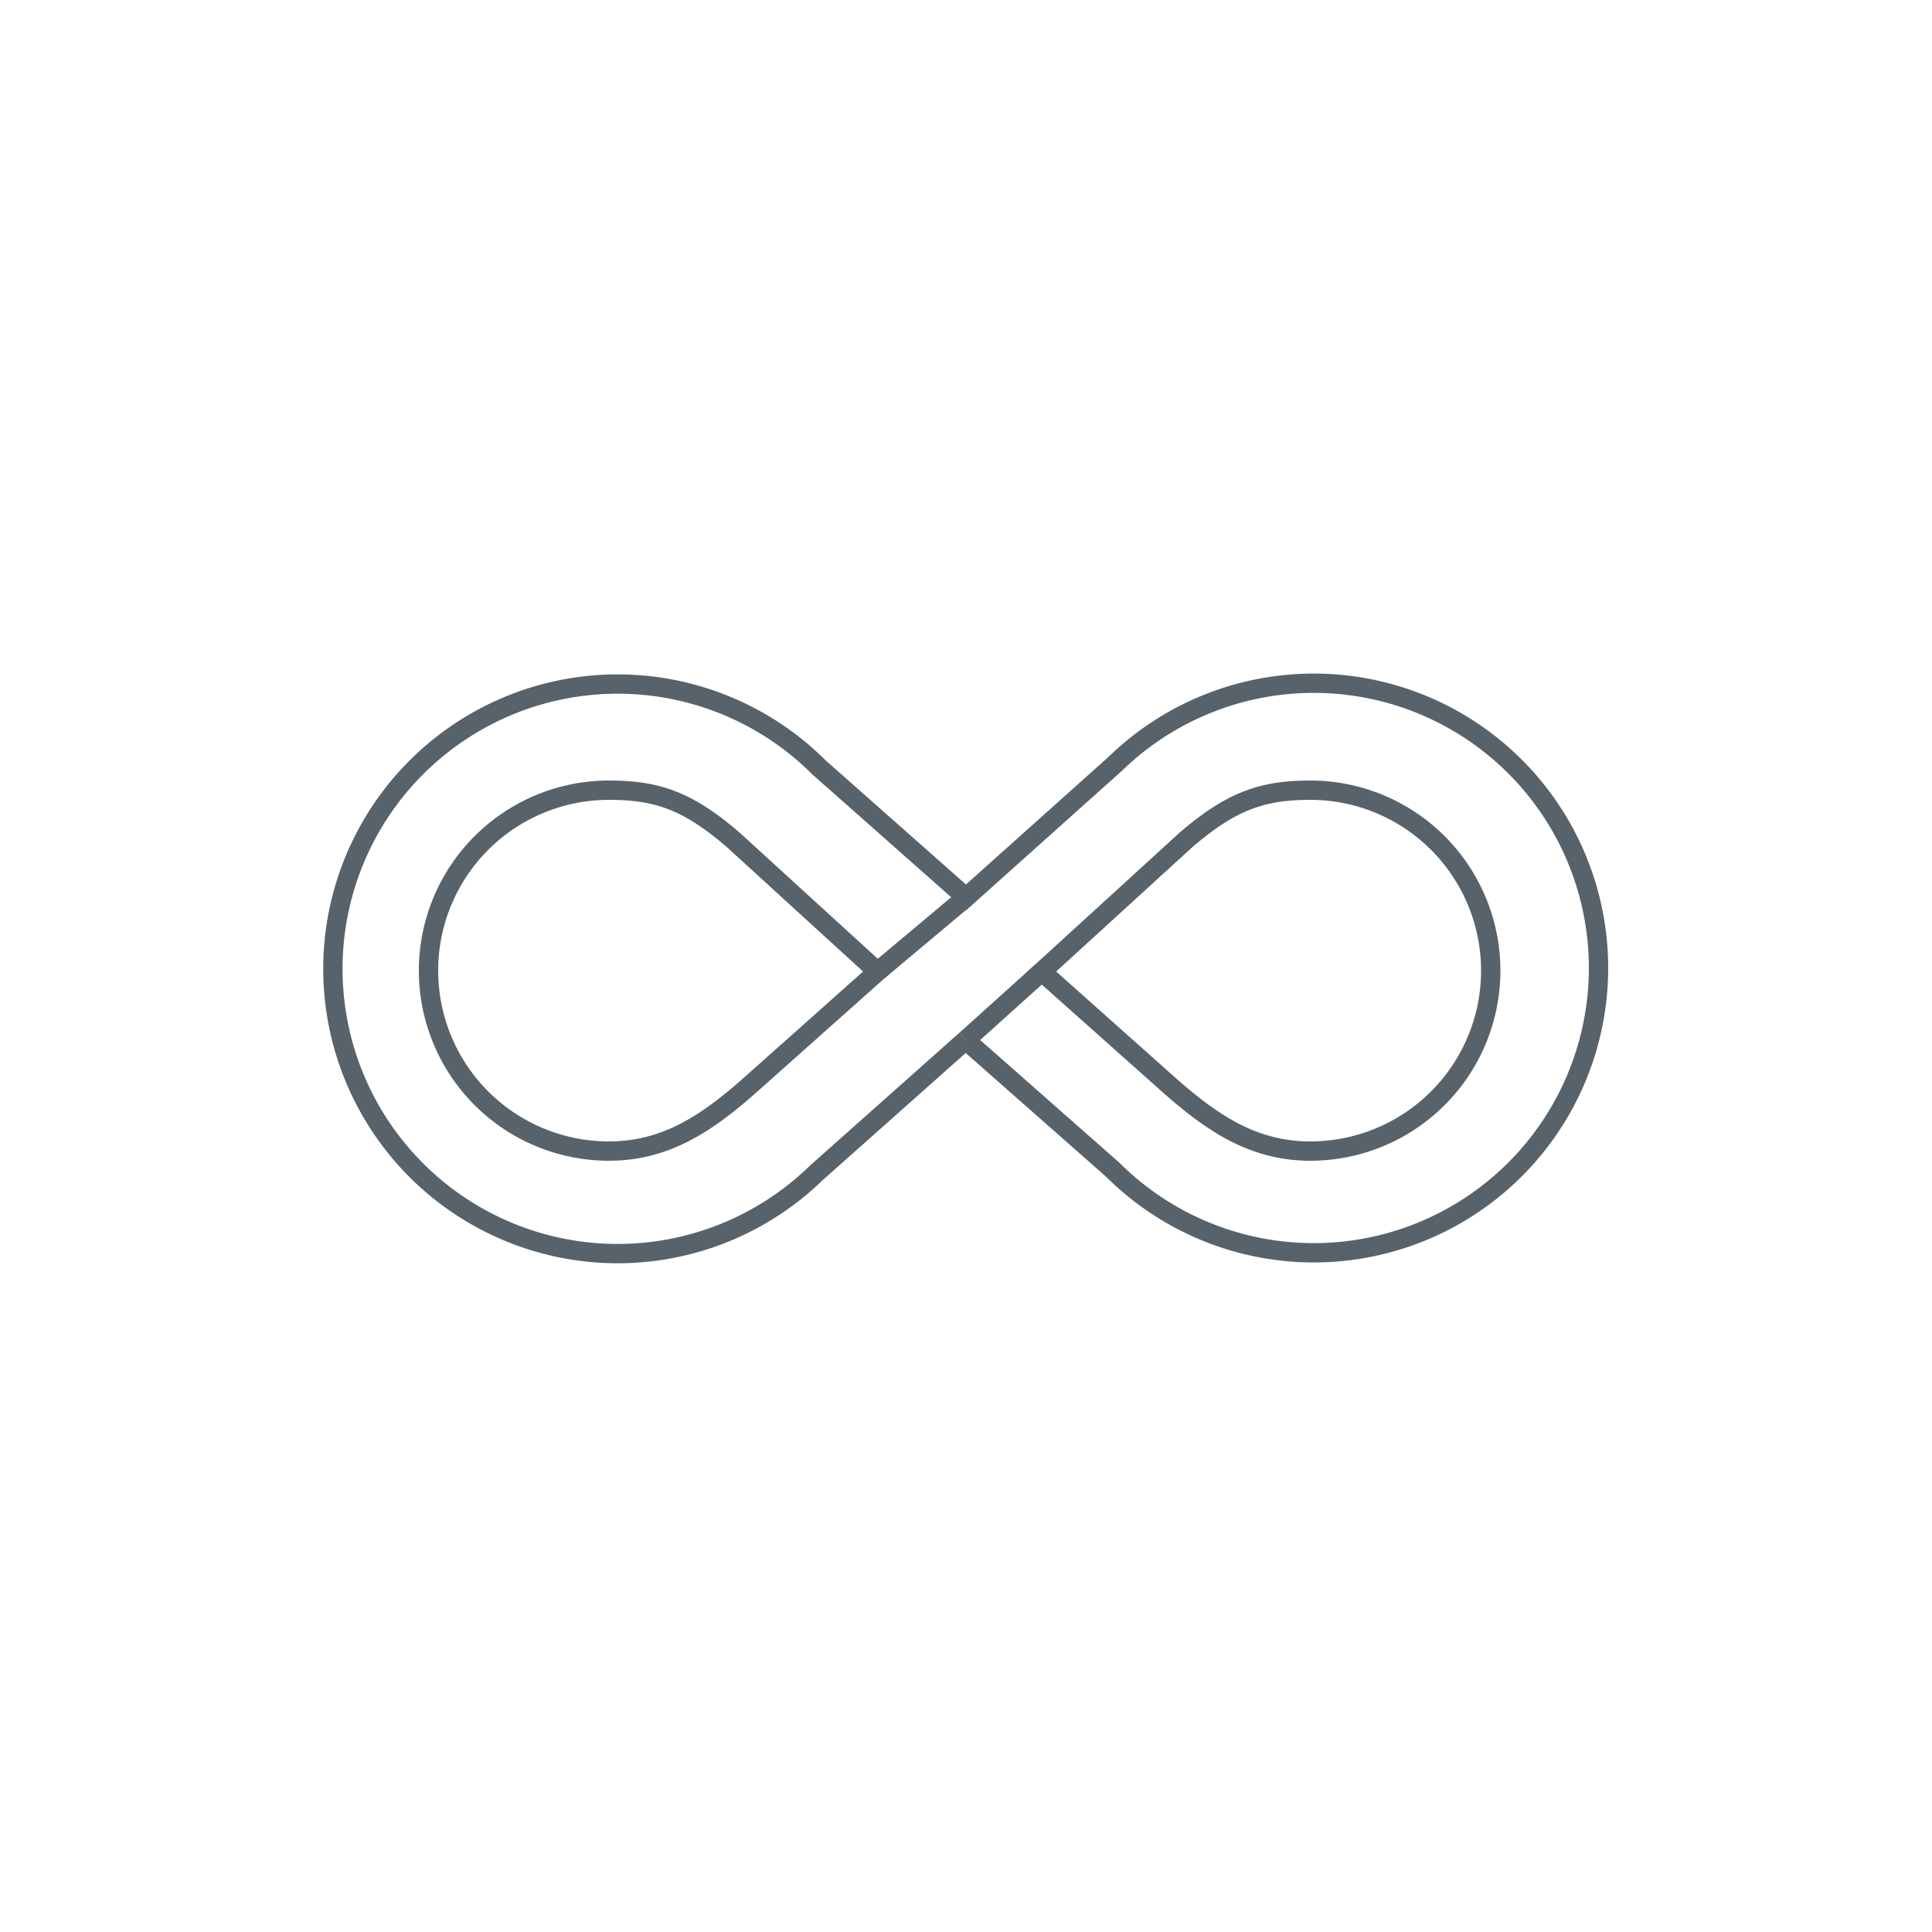 <?xml version="1.0" encoding="UTF-8"?> <svg xmlns="http://www.w3.org/2000/svg" id="two-tone" viewBox="0 0 100 100"><defs><style>.cls-1{fill:none;stroke:#58626a;stroke-miterlimit:10;}</style></defs><title>non-disruptive</title><path class="cls-1" d="M50,53.85l7.59,6.69a14.74,14.74,0,1,0,.13-21L50,46.45h0l-7.62-6.74a14.74,14.74,0,1,0-.13,21L50,53.82l0,0"></path><path class="cls-1" d="M61.4,43.46l-7.48,6.83,6.59,5.87c2.26,2,4.39,3.42,7.31,3.42a9.34,9.34,0,1,0,0-18.68C65.37,40.9,63.75,41.44,61.4,43.46Z"></path><path class="cls-1" d="M37.94,43.46l7.48,6.83-6.59,5.87c-2.26,2-4.39,3.42-7.31,3.42a9.34,9.34,0,0,1,0-18.68C34,40.9,35.59,41.44,37.94,43.46Z"></path><line class="cls-1" x1="45.42" y1="50.29" x2="50" y2="46.45"></line><line class="cls-1" x1="50" y1="53.82" x2="53.92" y2="50.29"></line></svg> 
